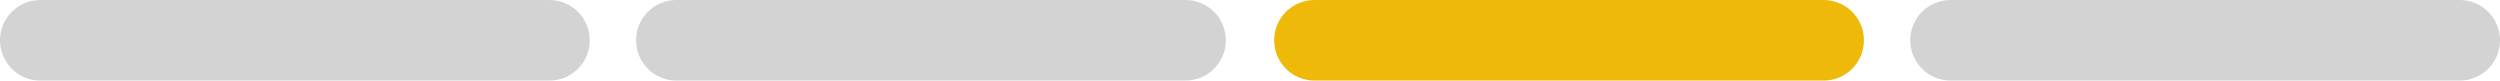 <?xml version="1.0" encoding="UTF-8"?>
<svg id="Ebene_2" data-name="Ebene 2" xmlns="http://www.w3.org/2000/svg" viewBox="0 0 837.84 27">
  <defs>
    <style>
      .cls-1 {
        fill: #efb90a;
      }

      .cls-2 {
        fill: #d3d3d3;
      }
    </style>
  </defs>
  <g id="Ebene_2-2" data-name="Ebene 2">
    <path class="cls-2" d="M13.5,0h170.65c7.46,0,13.5,6.04,13.5,13.5h0c0,7.46-6.04,13.5-13.5,13.5H13.5C6.04,27,0,20.96,0,13.5h0C0,6.04,6.04,0,13.5,0Z"/>
    <path class="cls-2" d="M226.67,0h170.65c7.46,0,13.5,6.04,13.5,13.5h0c0,7.46-6.04,13.5-13.5,13.5h-170.65c-7.46,0-13.5-6.04-13.5-13.5h0c0-7.46,6.04-13.5,13.5-13.5Z"/>
    <path class="cls-1" d="M440.52,0h170.65c7.46,0,13.5,6.04,13.5,13.5h0c0,7.46-6.04,13.5-13.5,13.5h-170.65c-7.46,0-13.5-6.04-13.5-13.5h0c0-7.46,6.04-13.5,13.5-13.5Z"/>
    <path class="cls-2" d="M653.69,0h170.65c7.46,0,13.5,6.04,13.5,13.5h0c0,7.46-6.04,13.5-13.5,13.5h-170.65c-7.46,0-13.5-6.04-13.5-13.5h0c0-7.46,6.04-13.5,13.5-13.5Z"/>
  </g>
</svg>